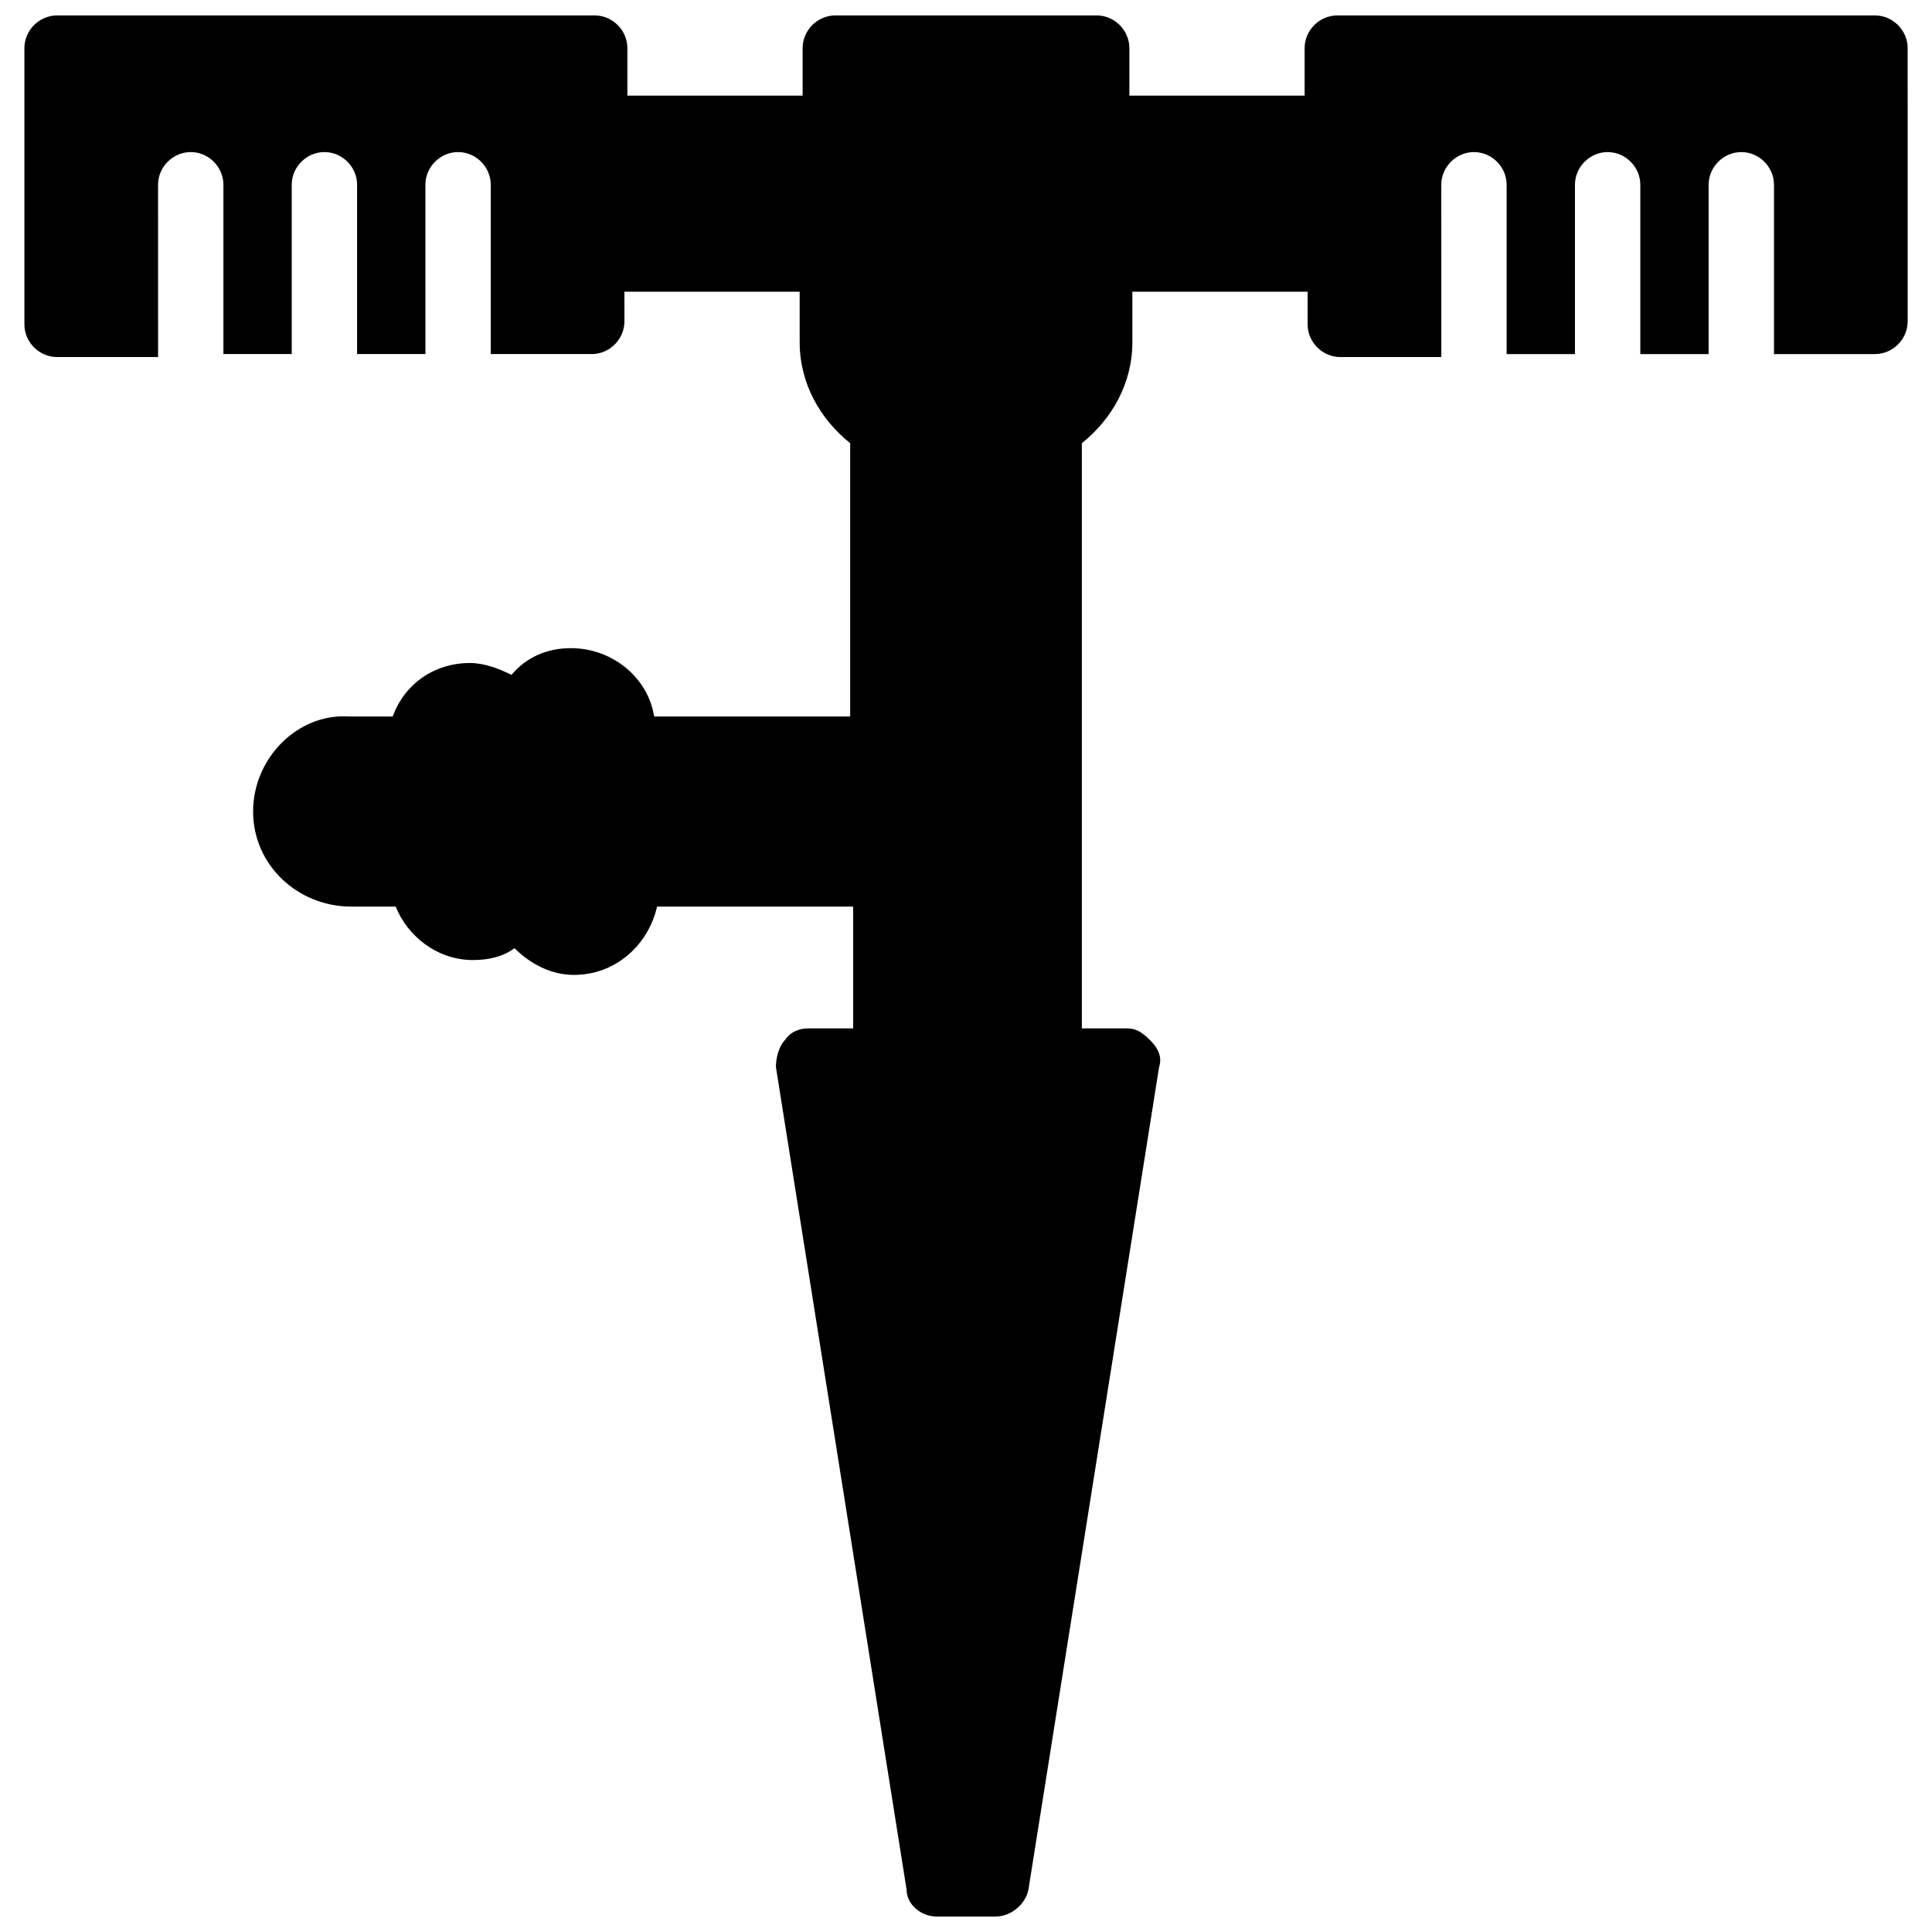 <?xml version="1.0" encoding="UTF-8"?>
<!-- Uploaded to: ICON Repo, www.svgrepo.com, Generator: ICON Repo Mixer Tools -->
<svg width="800px" height="800px" version="1.1" viewBox="144 144 512 512" xmlns="http://www.w3.org/2000/svg">
 <defs>
  <clipPath id="a">
   <path d="m150 148.09h500v503.81h-500z"/>
  </clipPath>
 </defs>
 <g clip-path="url(#a)">
  <path d="m640.88 148.09h-142.48c-4.723 0-8.66 3.938-8.66 8.66v12.594h-46.445v-12.594c0-4.723-3.934-8.66-8.656-8.66h-69.273c-4.723 0-8.66 3.938-8.66 8.66v12.594h-46.445v-12.594c0-4.723-3.938-8.66-8.66-8.66h-142.48c-4.723 0-8.656 3.938-8.656 8.66v73.211c0 4.723 3.938 8.66 8.66 8.66h26.766l-0.004-45.66c0-4.723 3.938-8.66 8.66-8.66 4.723 0 8.66 3.938 8.66 8.66v44.871h18.105v-44.871c0-4.723 3.938-8.66 8.66-8.66s8.66 3.938 8.66 8.66v44.871h18.105l-0.004-44.871c0-4.723 3.938-8.66 8.66-8.66 4.723 0 8.66 3.938 8.66 8.66v44.871h26.766c4.723 0 8.66-3.938 8.66-8.66l-0.004-7.871h46.445v13.383c0 11.02 5.512 20.469 13.383 26.766v72.422h-51.957c-1.574-10.234-11.02-18.105-22.043-18.105-6.297 0-11.809 2.363-15.742 7.086-3.148-1.574-7.086-3.148-11.02-3.148-9.445 0-17.32 5.512-20.469 14.168h-11.809c-13.379-0.789-25.188 11.02-25.188 25.188 0 14.172 11.809 25.191 25.977 25.191h11.809c3.148 7.871 11.02 14.168 20.469 14.168 3.938 0 7.871-0.789 11.02-3.148 3.938 3.938 9.445 7.086 15.742 7.086 11.02 0 19.68-7.871 22.043-18.105h51.957v32.273h-11.809c-2.363 0-4.723 0.789-6.297 3.148-1.574 1.574-2.363 4.723-2.363 7.086l34.637 218.05c0 3.938 3.938 7.086 7.871 7.086h15.746c3.938 0 7.871-3.148 8.66-7.086l34.637-218.05c0.789-2.363 0-4.723-2.363-7.086-2.363-2.363-3.938-3.148-6.297-3.148h-11.809v-155.08c7.871-6.297 13.383-15.742 13.383-26.766v-13.379h46.445v8.66c0 4.723 3.938 8.66 8.66 8.66h26.766l-0.004-45.66c0-4.723 3.938-8.66 8.66-8.66s8.66 3.938 8.66 8.66v44.871h18.105v-44.871c0-4.723 3.938-8.66 8.66-8.66s8.66 3.938 8.66 8.66v44.871h18.105v-44.871c0-4.723 3.938-8.66 8.66-8.66 4.723 0 8.66 3.938 8.66 8.66v44.871h26.766c4.723 0 8.66-3.938 8.66-8.66l-0.004-72.422c0-4.723-3.938-8.66-8.66-8.66z"/>
 </g>
</svg>